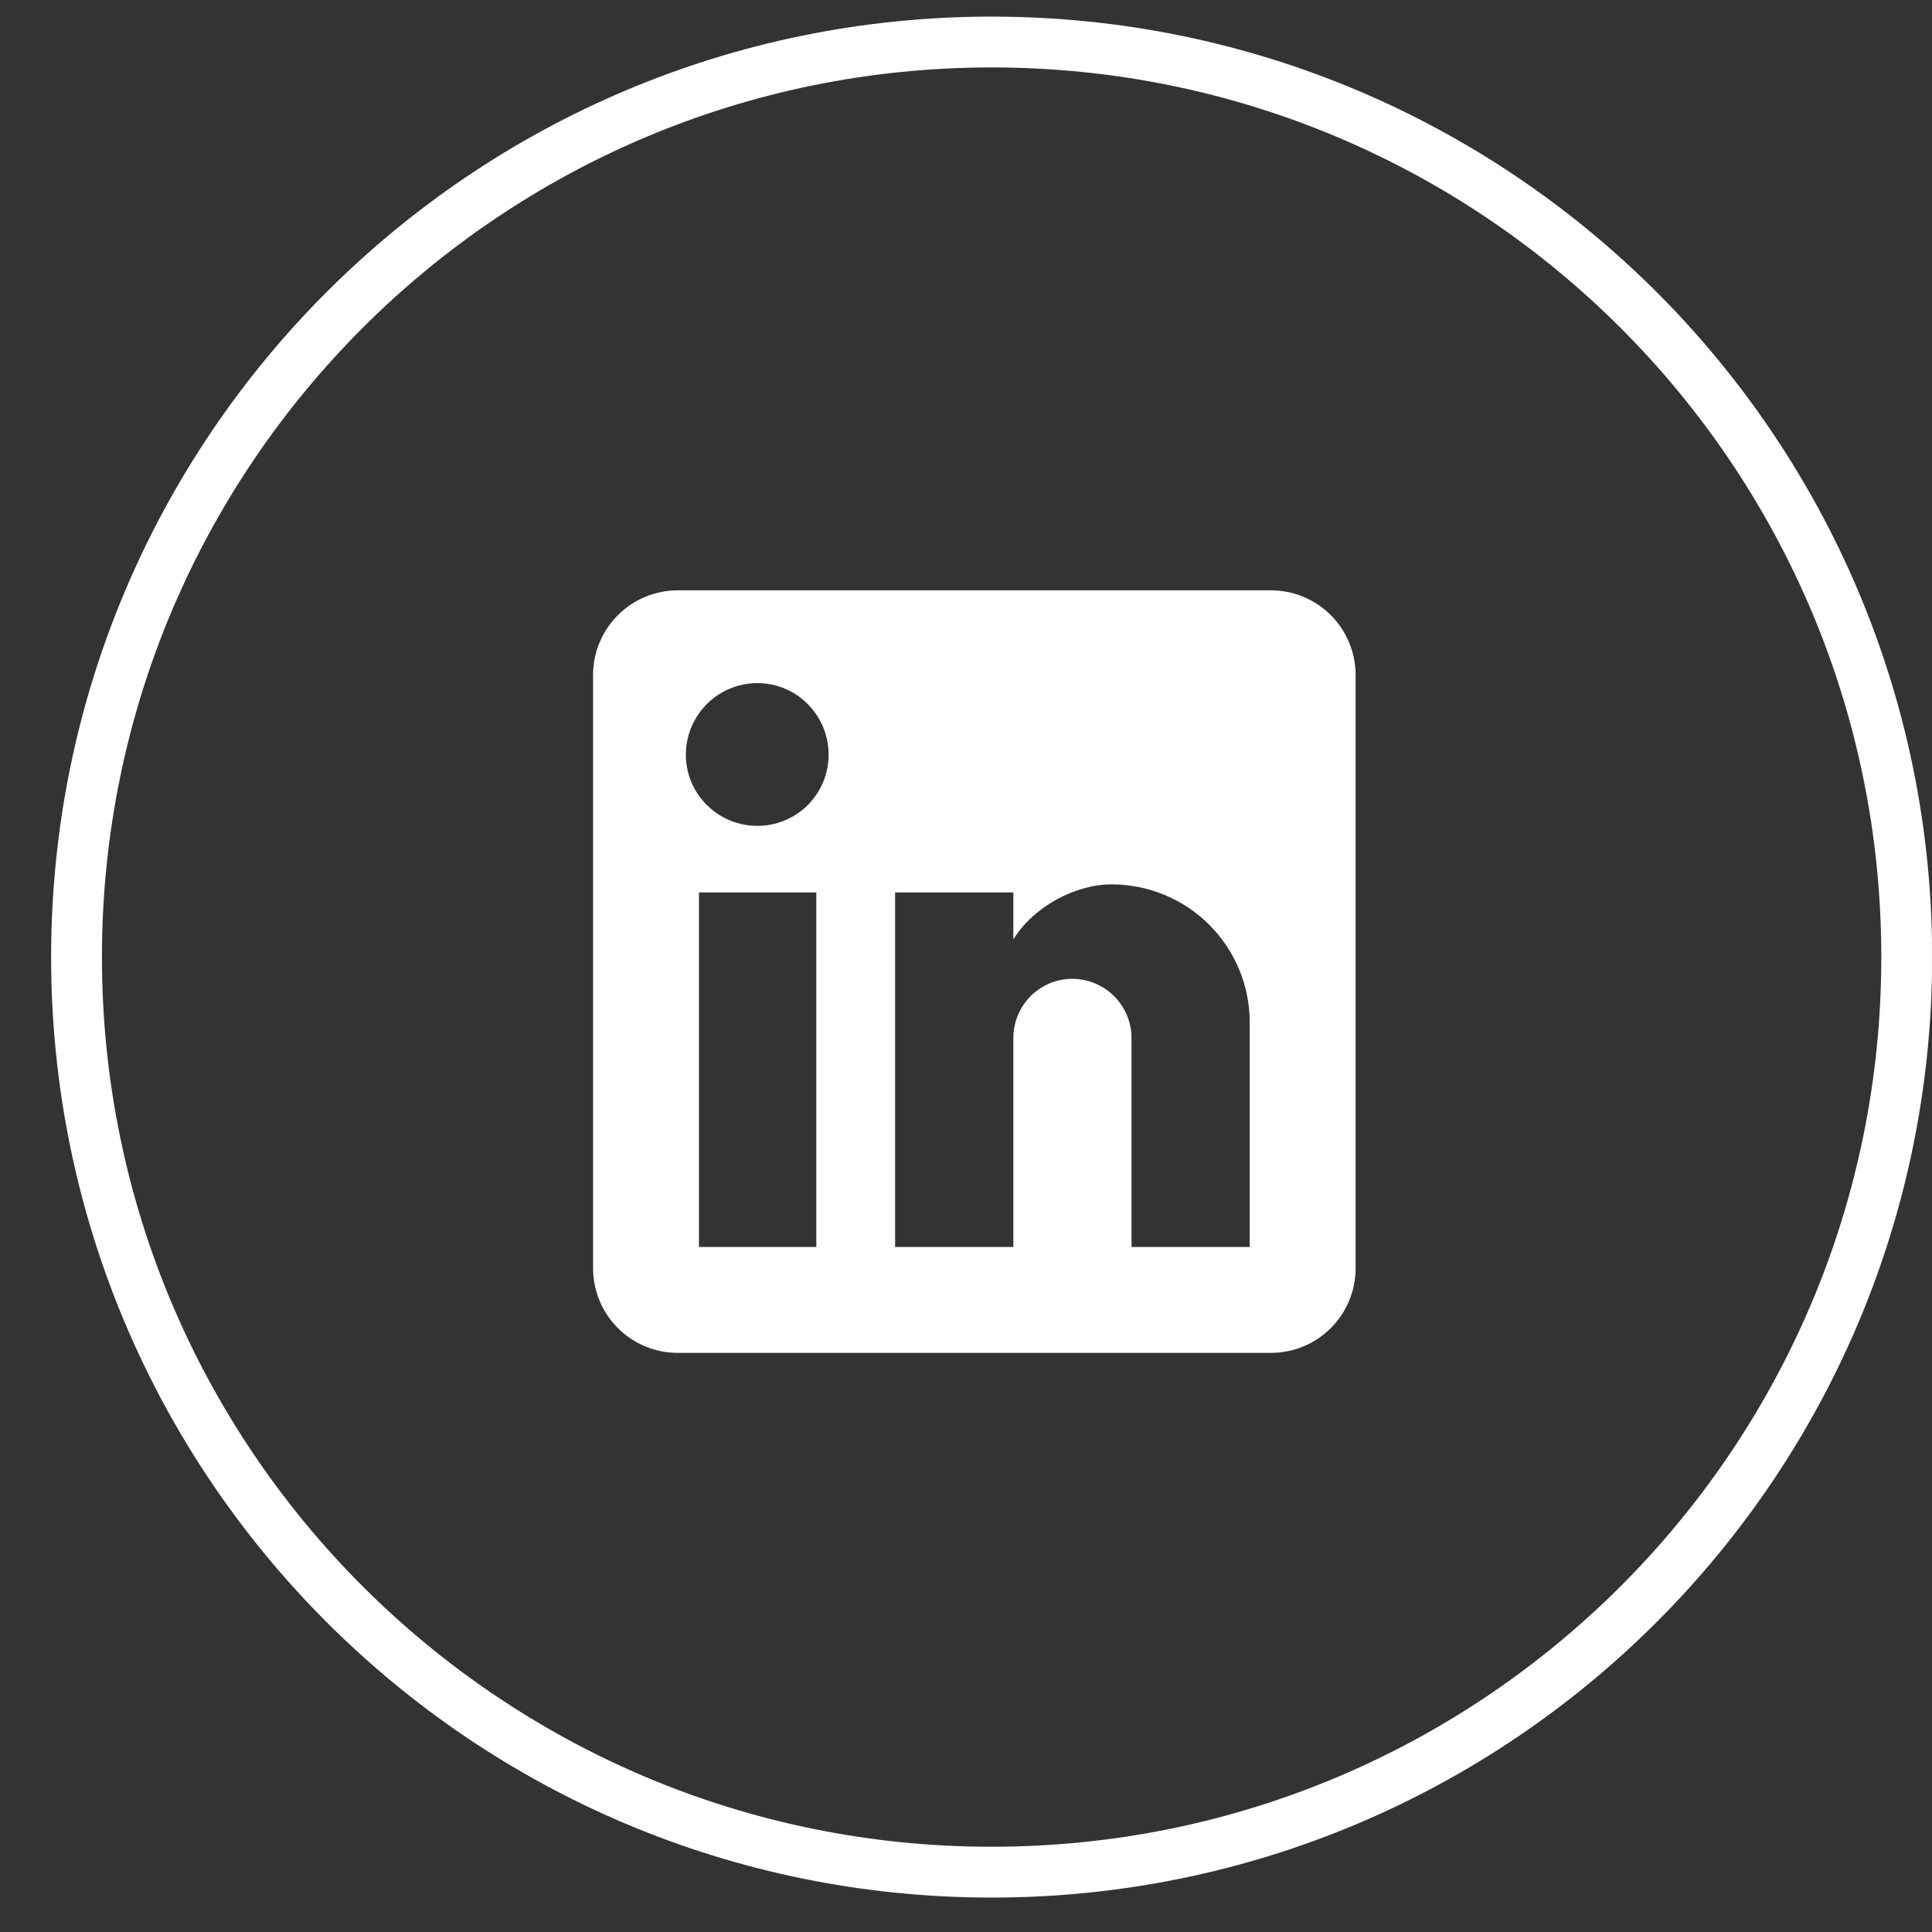 <svg width="36" height="36" viewBox="0 0 36 36" fill="none" xmlns="http://www.w3.org/2000/svg">
<rect x="0" y="0" width="36" height="36" fill="#333333" stroke="none"/>
<g clip-path="url(#clip0_10451_29198)">
<g clip-path="url(#clip1_10451_29198)">
<g clip-path="url(#clip2_10451_29198)">
<path d="M18.477 34.885C27.894 34.885 35.529 27.251 35.529 17.834C35.529 8.417 27.894 0.783 18.477 0.783C9.06 0.783 1.426 8.417 1.426 17.834C1.426 27.251 9.06 34.885 18.477 34.885Z" stroke="white" stroke-width="0.947"/>
<path d="M23.681 11C24.1 11 24.502 11.166 24.798 11.463C25.094 11.758 25.26 12.16 25.26 12.579V23.631C25.26 24.049 25.094 24.451 24.798 24.747C24.502 25.043 24.1 25.209 23.681 25.209H12.63C12.211 25.209 11.809 25.043 11.513 24.747C11.217 24.451 11.051 24.049 11.051 23.631V12.579C11.051 12.16 11.217 11.758 11.513 11.463C11.809 11.166 12.211 11 12.63 11H23.681ZM23.287 23.236V19.052C23.287 18.369 23.015 17.715 22.533 17.232C22.05 16.75 21.396 16.479 20.713 16.479C20.042 16.479 19.261 16.889 18.882 17.505V16.629H16.679V23.236H18.882V19.344C18.882 18.736 19.371 18.239 19.979 18.239C20.272 18.239 20.553 18.355 20.761 18.563C20.968 18.77 21.084 19.051 21.084 19.344V23.236H23.287ZM14.114 15.389C14.465 15.389 14.803 15.249 15.052 15.001C15.3 14.752 15.44 14.415 15.44 14.063C15.44 13.329 14.848 12.729 14.114 12.729C13.76 12.729 13.421 12.869 13.17 13.12C12.92 13.37 12.78 13.709 12.78 14.063C12.78 14.797 13.38 15.389 14.114 15.389ZM15.211 23.236V16.629H13.024V23.236H15.211Z" fill="white"/>
</g>
</g>
</g>
<defs>
<clipPath id="clip0_10451_29198">
<rect width="35.05" height="36" fill="white" transform="translate(0.949)"/>
</clipPath>
<clipPath id="clip1_10451_29198">
<rect width="35.05" height="36" fill="white" transform="translate(0.949)"/>
</clipPath>
<clipPath id="clip2_10451_29198">
<rect width="35.05" height="35.997" fill="white" transform="translate(0.949 0.001)"/>
</clipPath>
</defs>
</svg>
